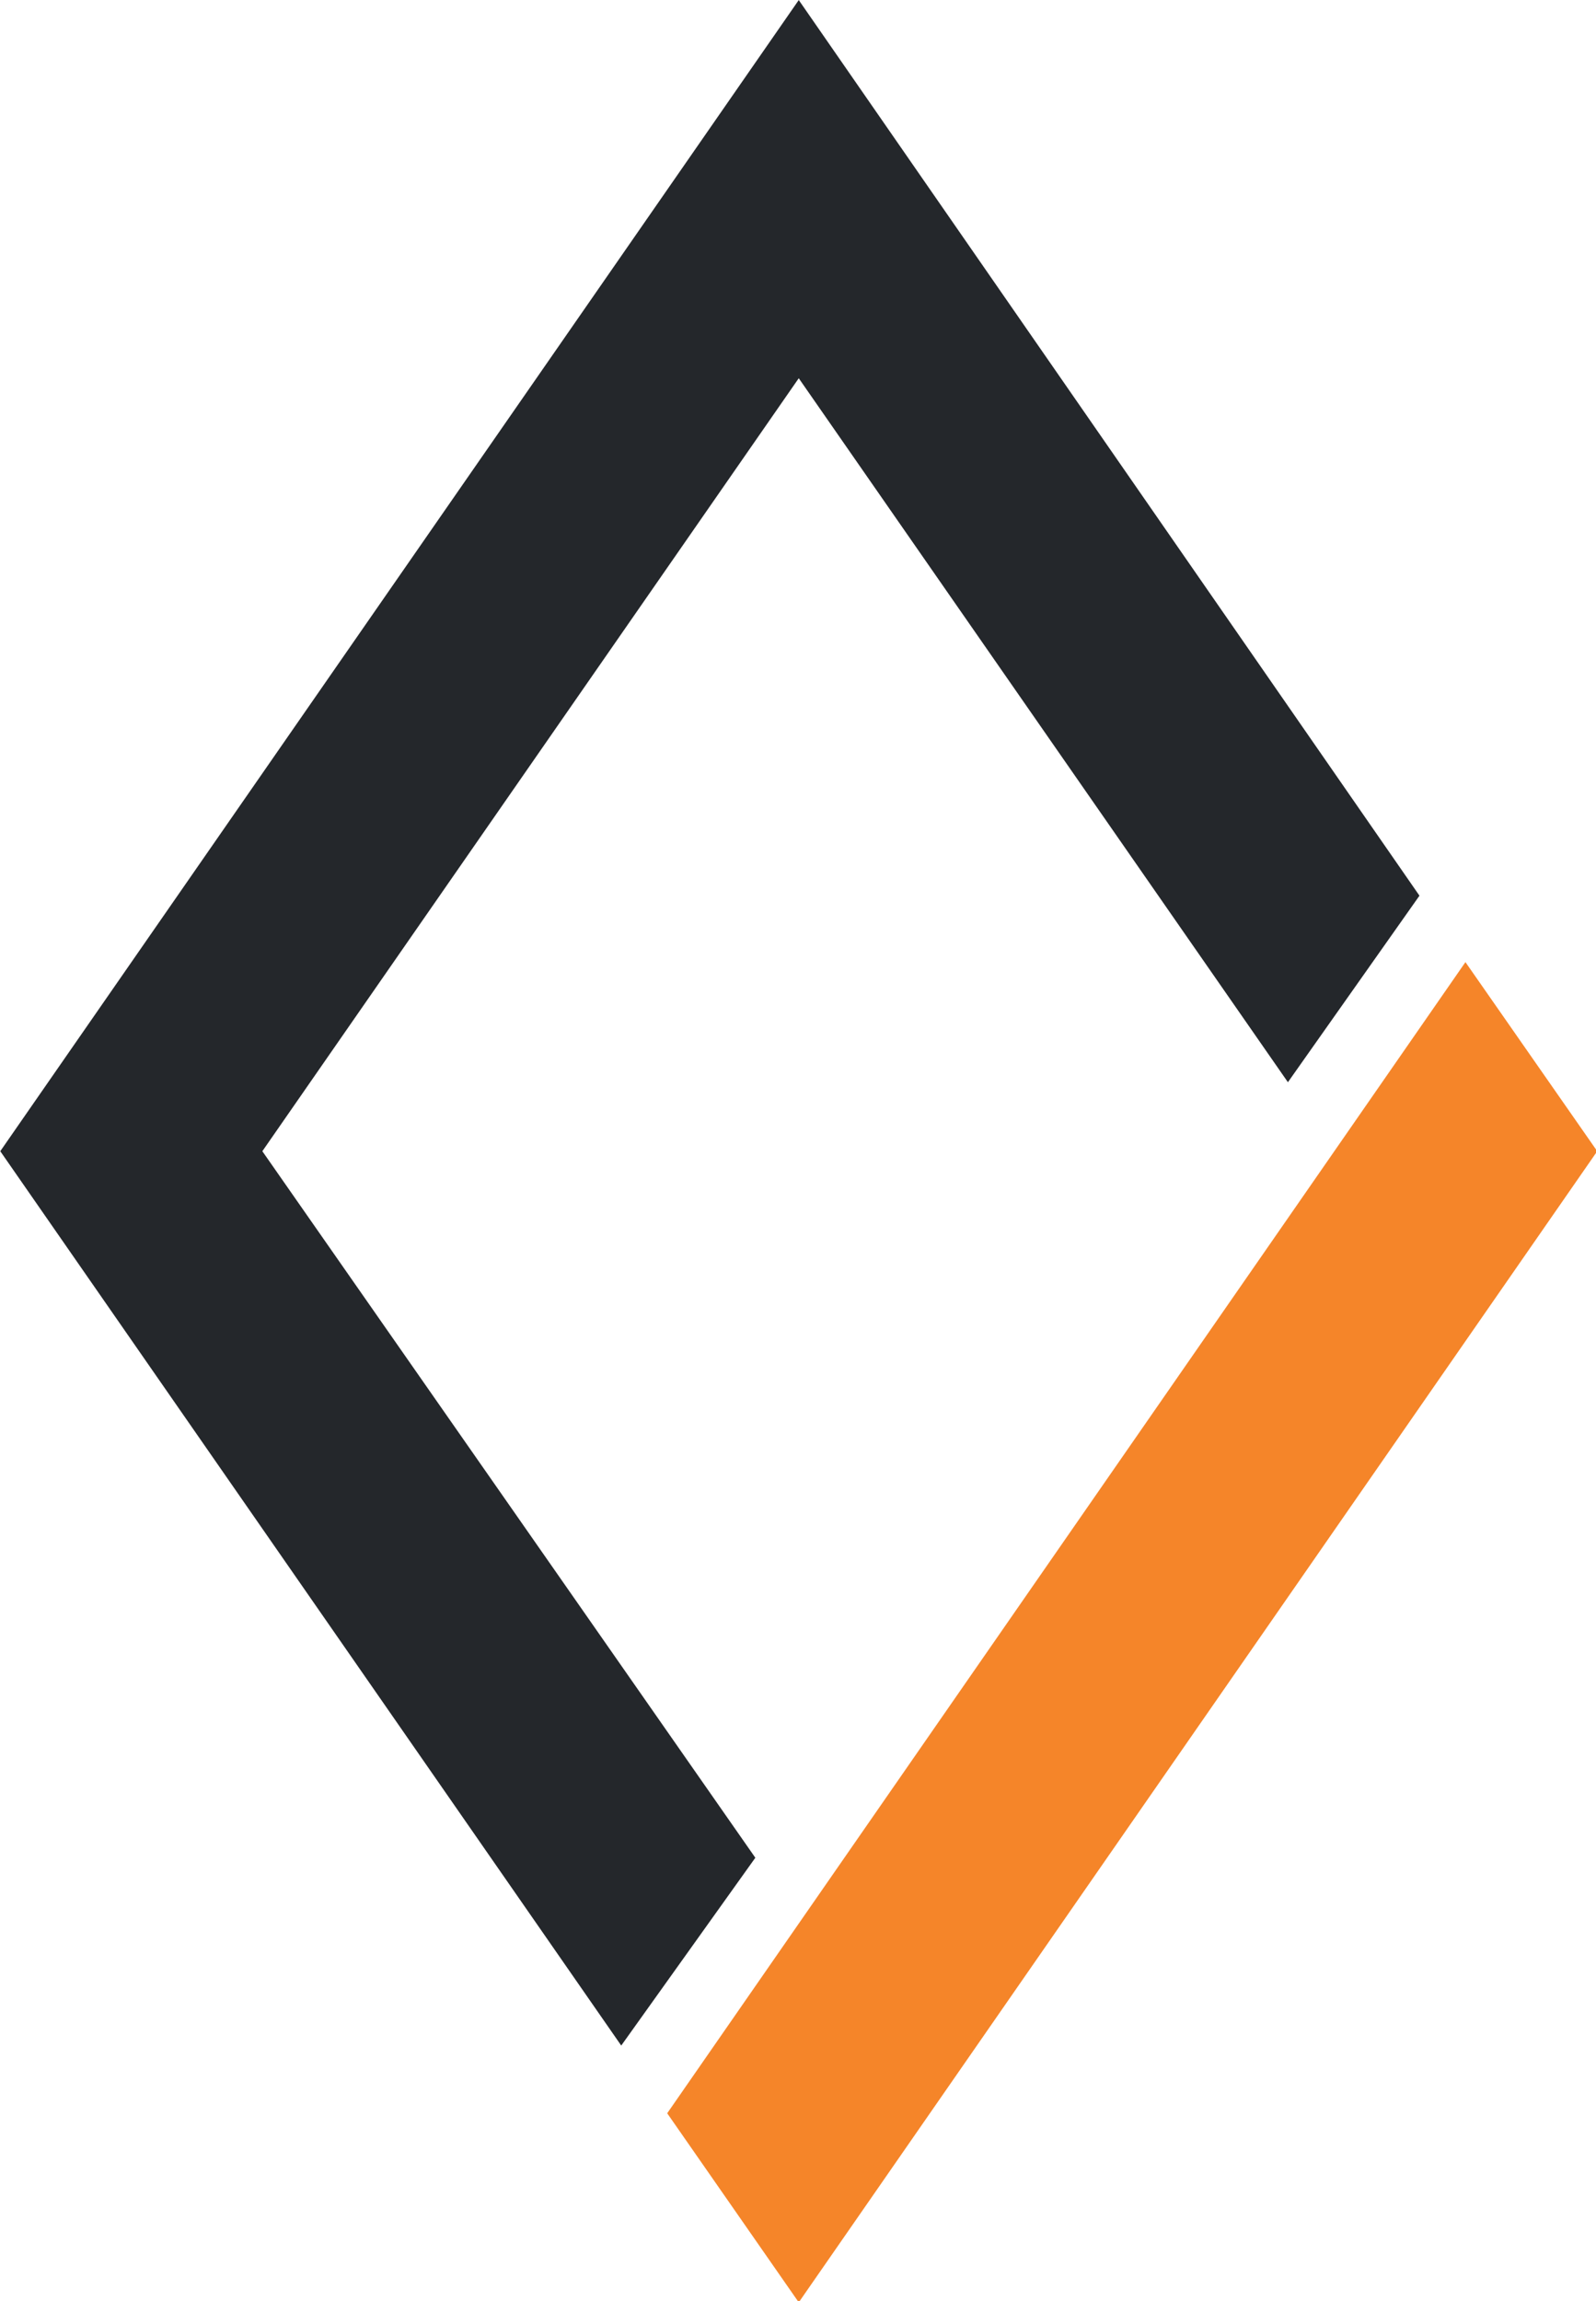 <svg xmlns="http://www.w3.org/2000/svg" xmlns:xlink="http://www.w3.org/1999/xlink" xmlns:serif="http://www.serif.com/" version="1.1" xml:space="preserve" style="fill-rule:evenodd;clip-rule:evenodd;stroke-linejoin:round;stroke-miterlimit:2;" viewBox="252.7 138.31 518.6 747.39">
    <g transform="matrix(0.415,0,0,0.415,97.245,97.245)">
        <path d="M861,1700L966,1553L580,1000L1000,395L1383,946L1486,800L1000,99L374.805,1000L861,1700Z" style="fill:rgb(36,39,43);"/>
        <path d="M897,1753L1522,852L1625.19,1000L1000,1901L897,1753Z" style="fill:rgb(245,133,41);"/>
    </g>
</svg>